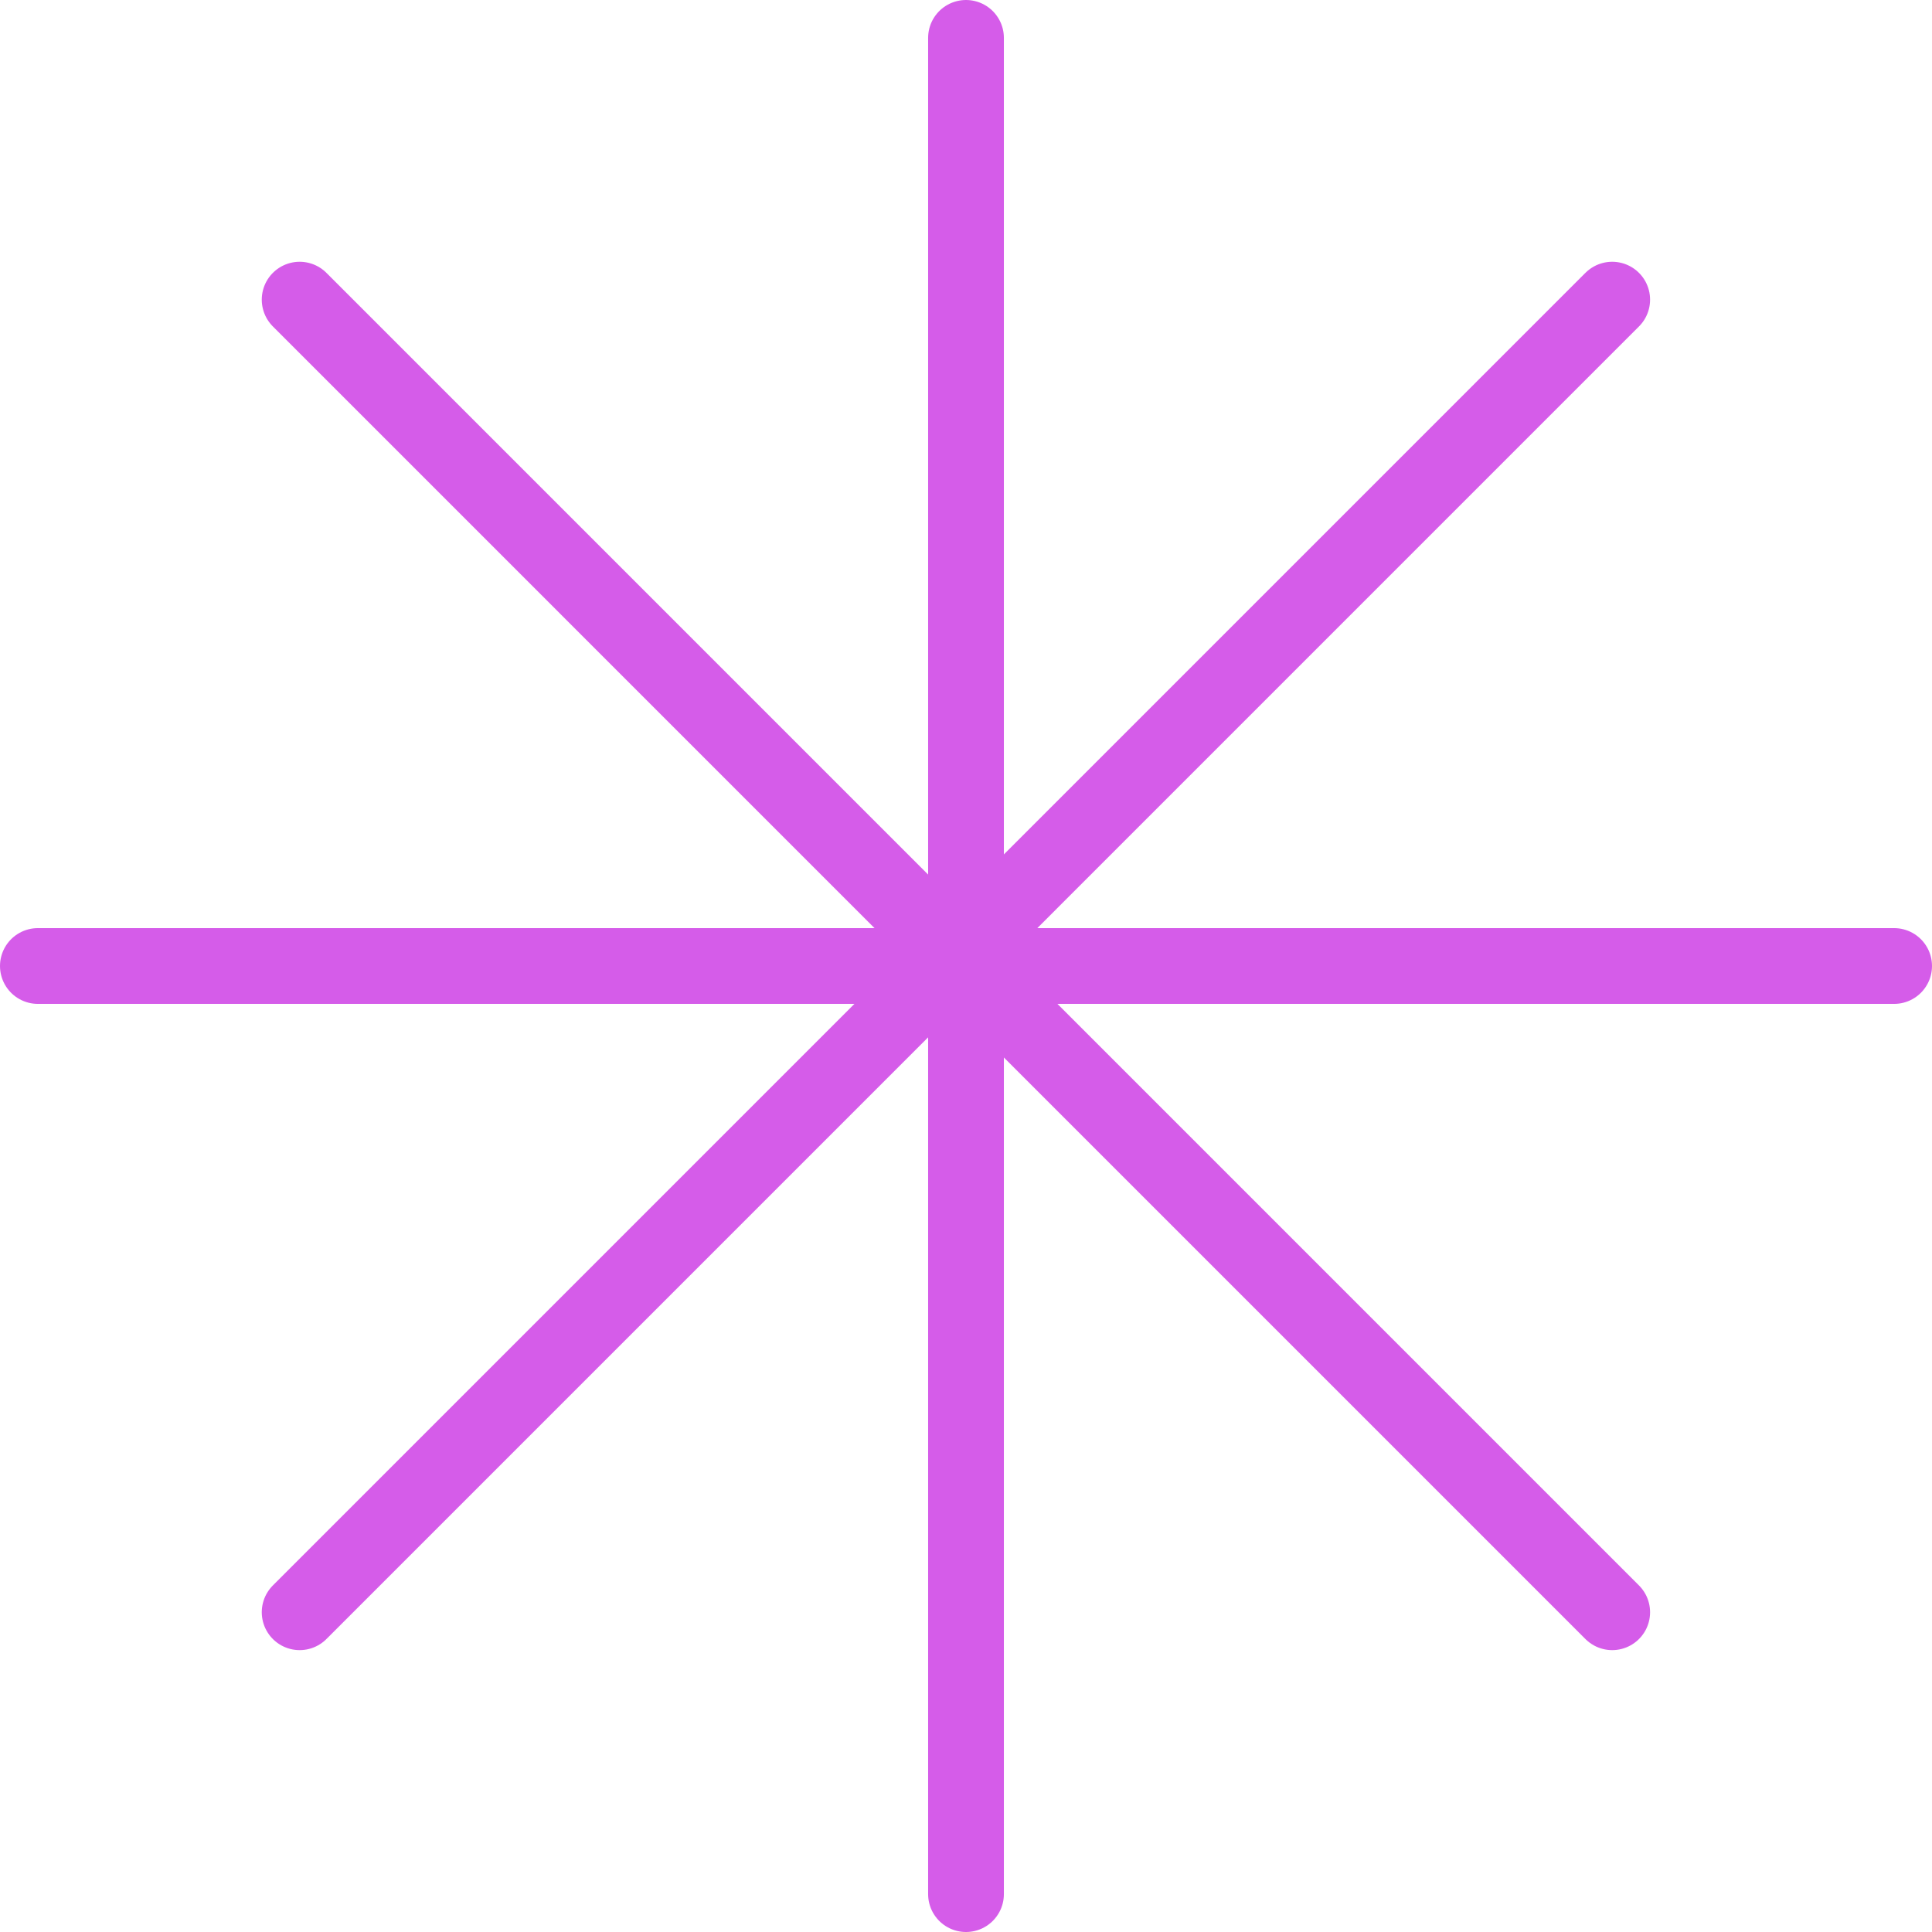 <svg width="51" height="51" viewBox="0 0 51 51" fill="none" xmlns="http://www.w3.org/2000/svg">
<path d="M25.5 1V50" stroke="#D55CE9" stroke-width="2" stroke-linecap="round"/>
<path d="M7.91 7.91L42.558 42.559" stroke="#D55CE9" stroke-width="2" stroke-linecap="round"/>
<path d="M7.91 42.559L42.558 7.91" stroke="#D55CE9" stroke-width="2" stroke-linecap="round"/>
<path d="M1 25.5L50 25.5" stroke="#D55CE9" stroke-width="2" stroke-linecap="round"/>
</svg>
